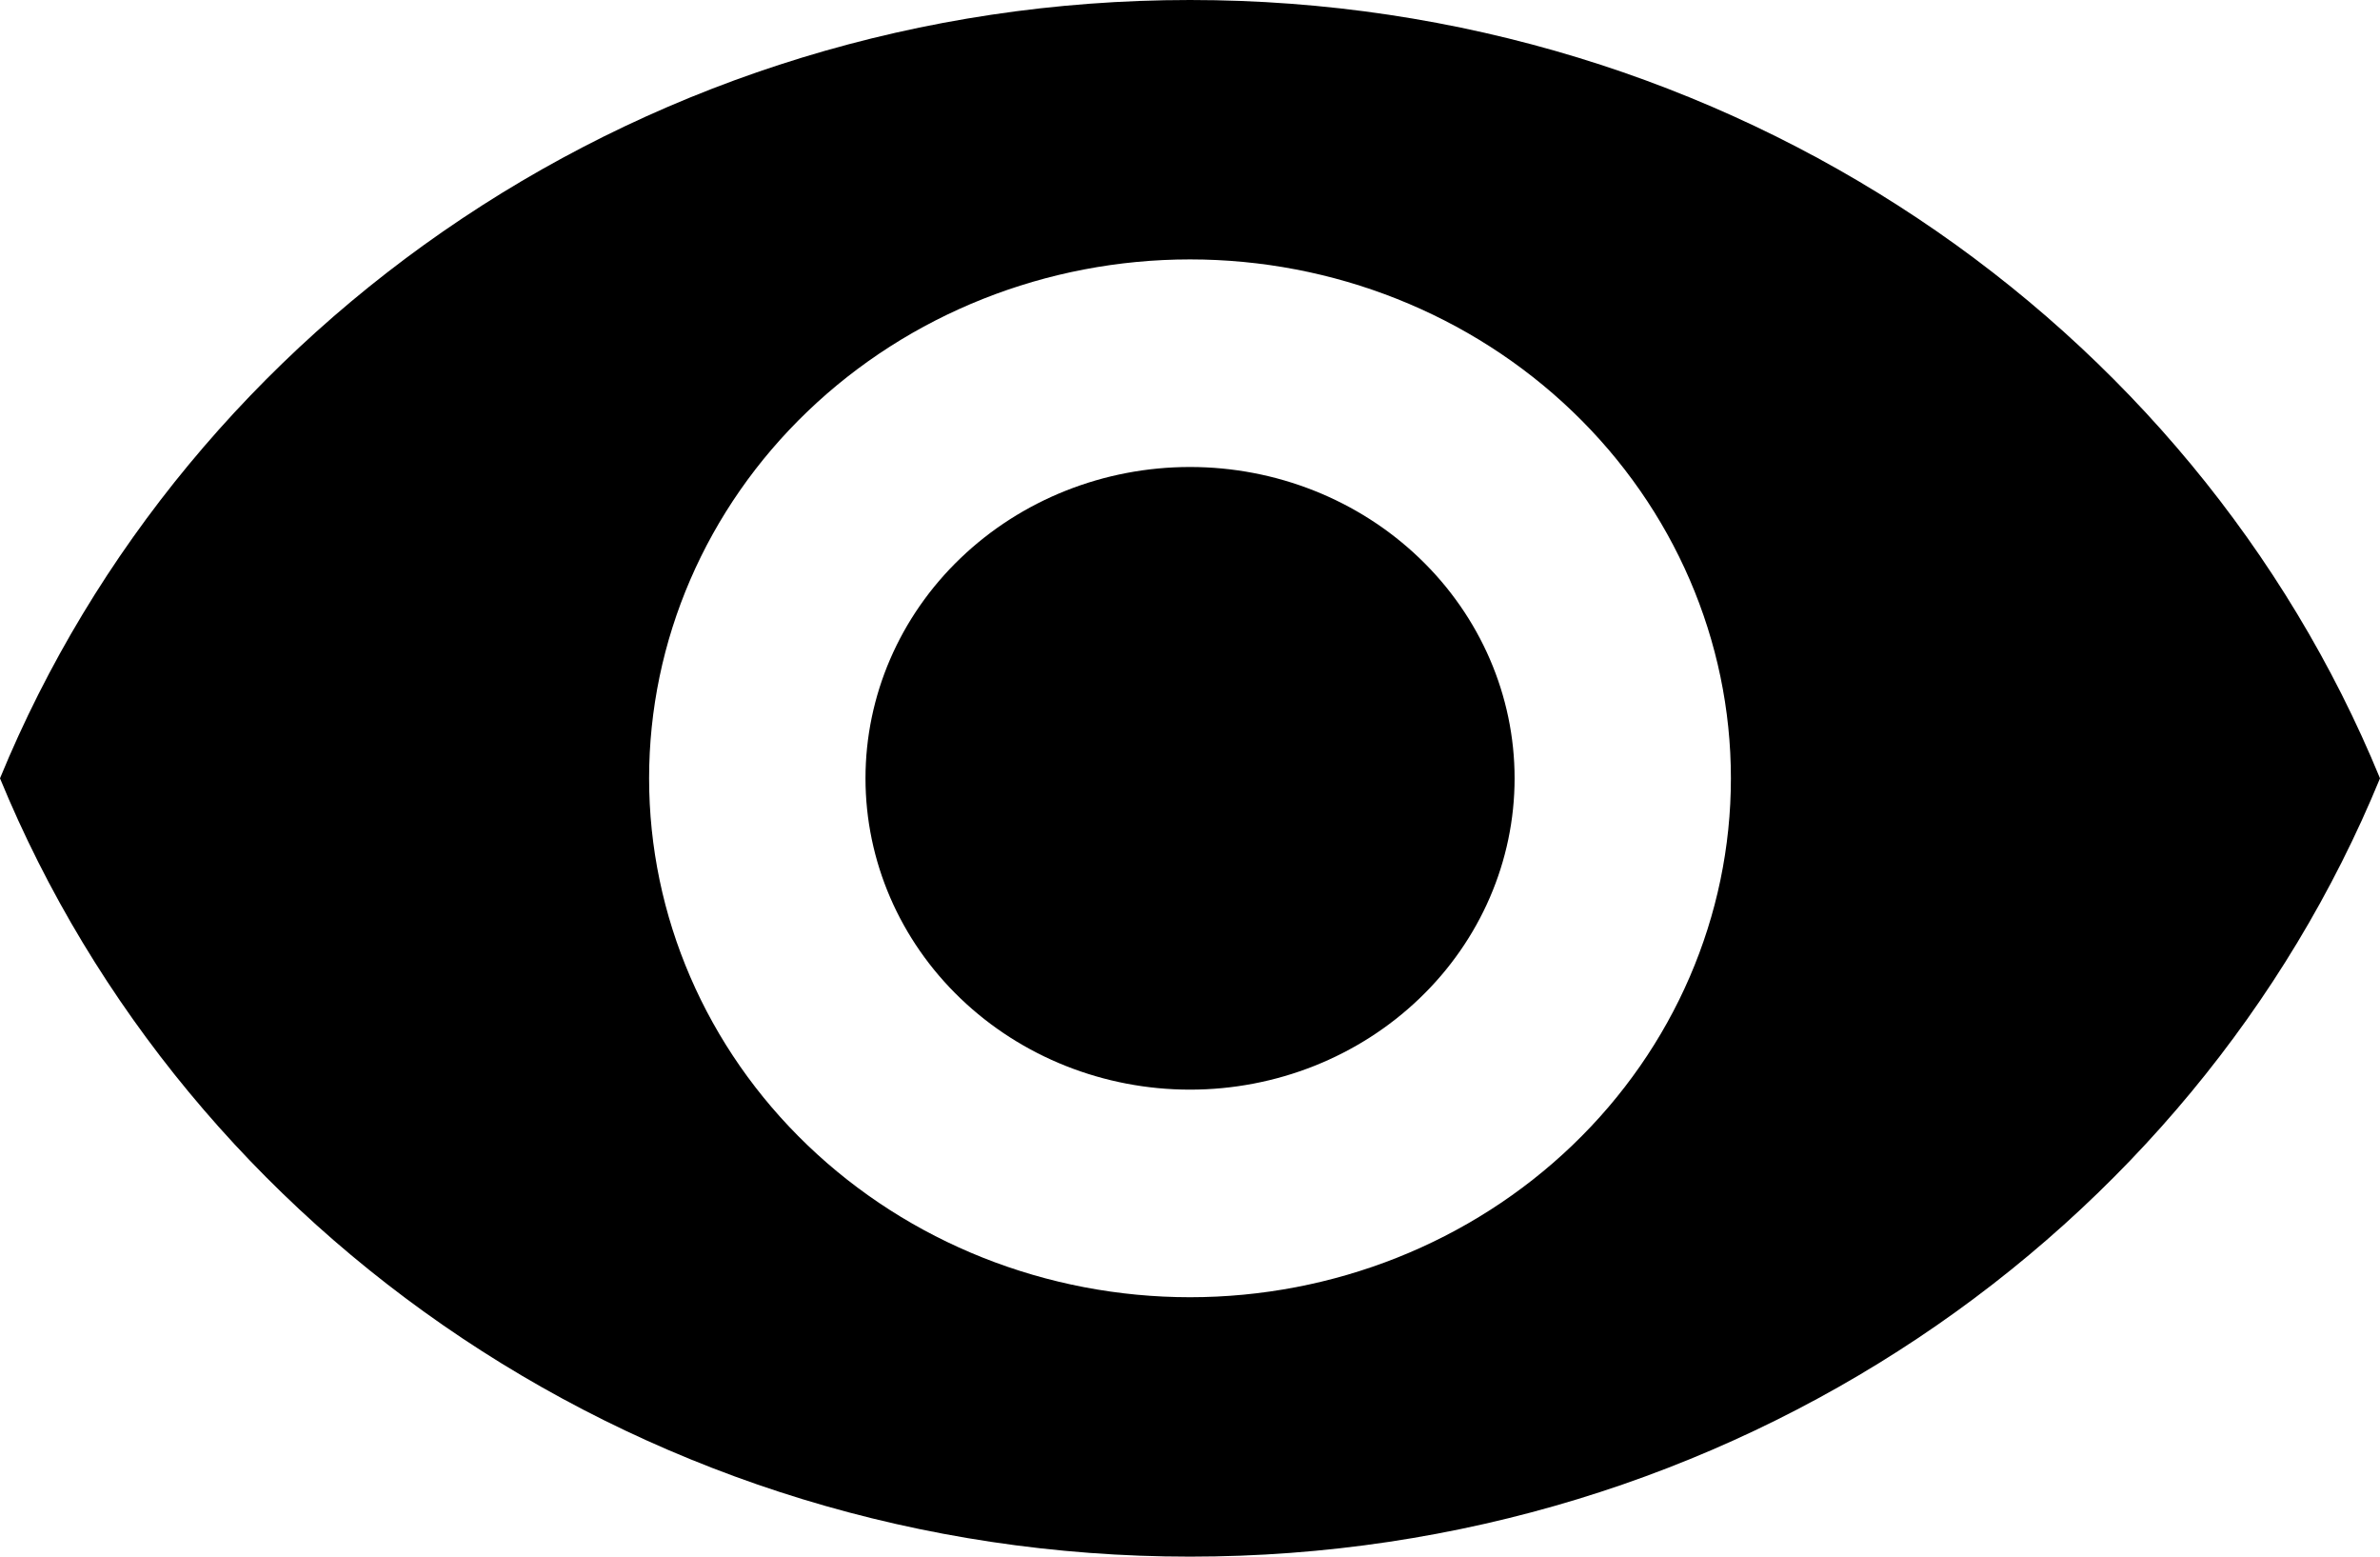 <svg width="26" height="17" viewBox="0 0 26 17" fill="none" xmlns="http://www.w3.org/2000/svg">
<path d="M13 5.1C12.06 5.1 11.158 5.458 10.493 6.096C9.828 6.733 9.455 7.598 9.455 8.5C9.455 9.402 9.828 10.267 10.493 10.904C11.158 11.542 12.06 11.9 13 11.9C13.94 11.9 14.842 11.542 15.507 10.904C16.172 10.267 16.546 9.402 16.546 8.5C16.546 7.598 16.172 6.733 15.507 6.096C14.842 5.458 13.94 5.1 13 5.1ZM13 14.167C11.433 14.167 9.93 13.57 8.822 12.507C7.713 11.444 7.091 10.003 7.091 8.5C7.091 6.997 7.713 5.556 8.822 4.493C9.93 3.43 11.433 2.833 13 2.833C14.567 2.833 16.07 3.43 17.178 4.493C18.287 5.556 18.909 6.997 18.909 8.5C18.909 10.003 18.287 11.444 17.178 12.507C16.07 13.57 14.567 14.167 13 14.167ZM13 0C7.091 0 2.045 3.525 0 8.5C2.045 13.475 7.091 17 13 17C18.909 17 23.956 13.475 26 8.5C23.956 3.525 18.909 0 13 0Z" fill="black"/>
</svg>
